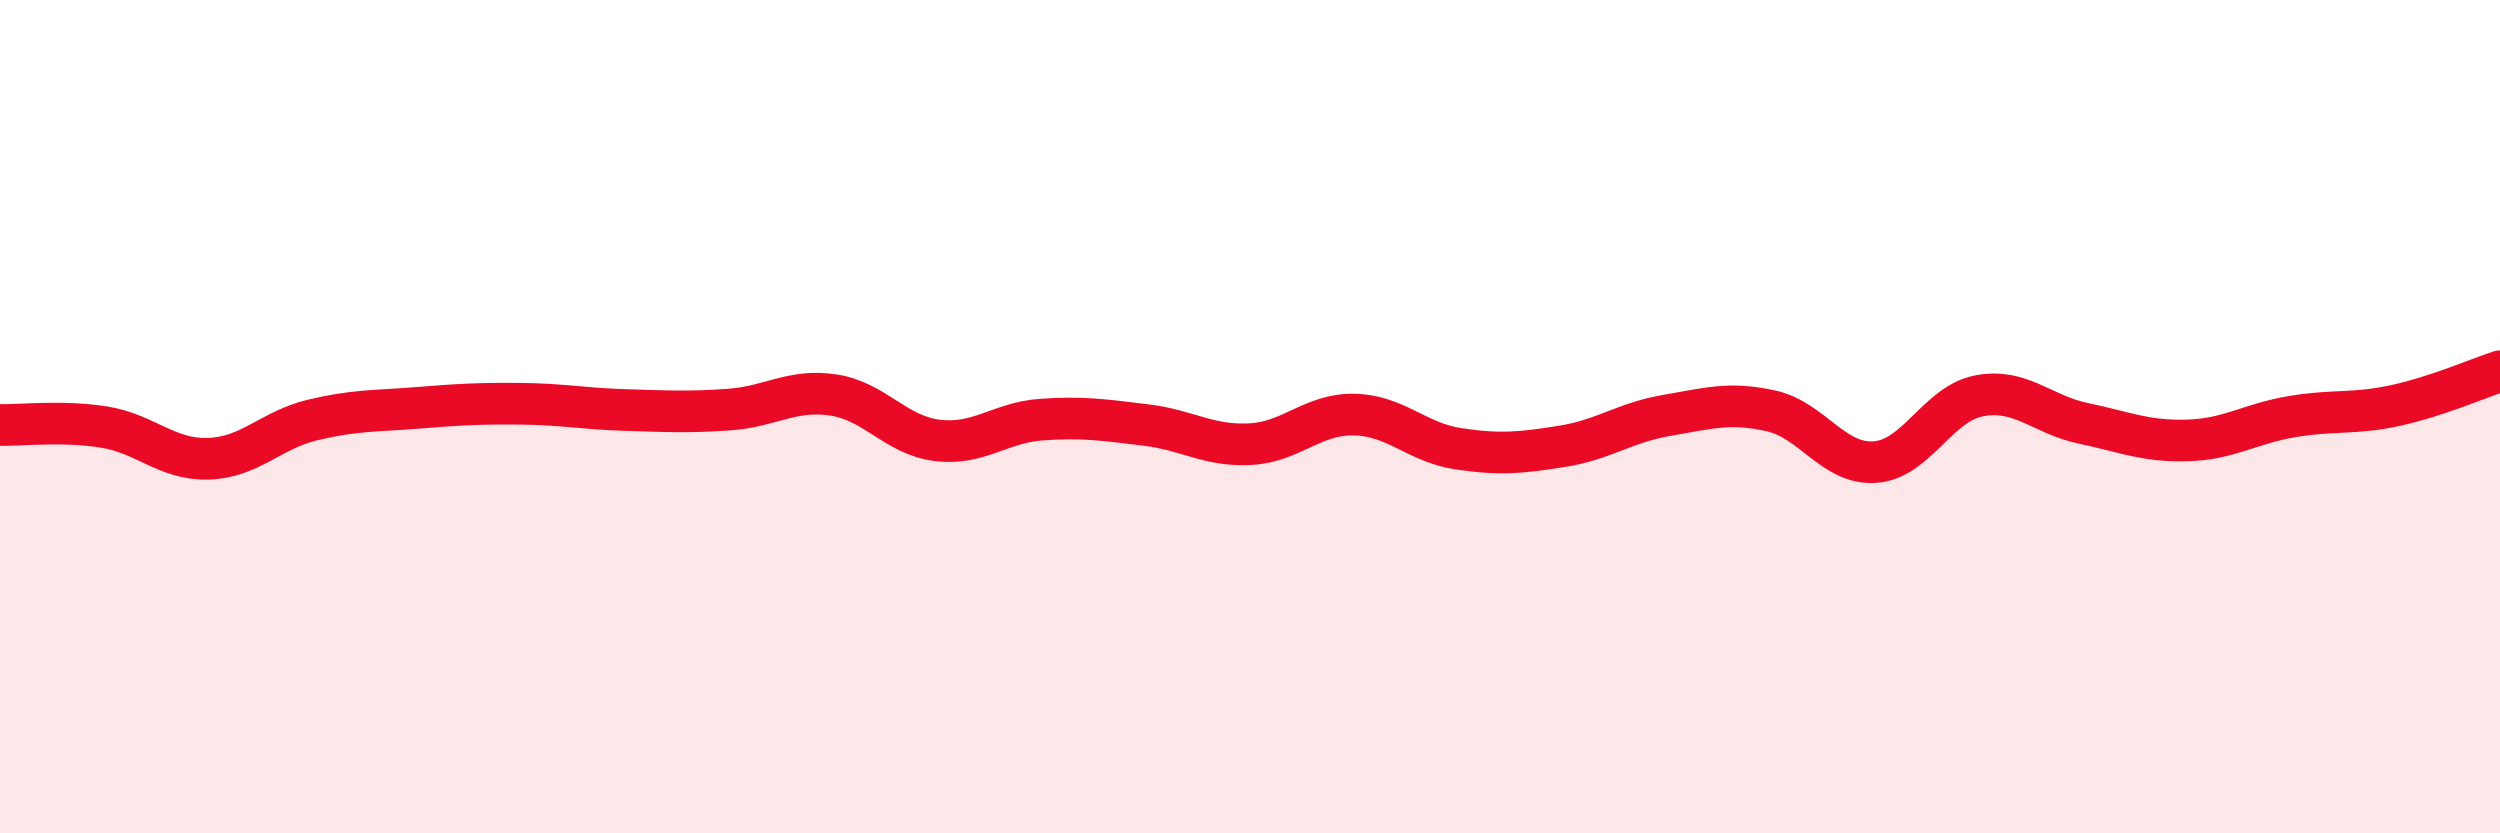 
    <svg width="60" height="20" viewBox="0 0 60 20" xmlns="http://www.w3.org/2000/svg">
      <path
        d="M 0,10.2 C 0.5,10.21 1.5,10.09 2.5,10.25 C 3.5,10.41 4,11.04 5,11.01 C 6,10.98 6.5,10.32 7.5,10.08 C 8.5,9.84 9,9.87 10,9.79 C 11,9.71 11.5,9.68 12.5,9.69 C 13.5,9.7 14,9.81 15,9.84 C 16,9.87 16.5,9.9 17.5,9.83 C 18.5,9.76 19,9.33 20,9.48 C 21,9.63 21.5,10.45 22.5,10.57 C 23.5,10.69 24,10.14 25,10.07 C 26,10 26.5,10.08 27.5,10.2 C 28.5,10.32 29,10.71 30,10.66 C 31,10.61 31.5,9.93 32.5,9.95 C 33.5,9.97 34,10.62 35,10.77 C 36,10.92 36.5,10.87 37.5,10.71 C 38.5,10.55 39,10.14 40,9.97 C 41,9.8 41.5,9.64 42.5,9.86 C 43.5,10.08 44,11.16 45,11.09 C 46,11.02 46.5,9.69 47.5,9.5 C 48.5,9.31 49,9.95 50,10.16 C 51,10.37 51.5,10.6 52.5,10.57 C 53.5,10.54 54,10.17 55,10 C 56,9.83 56.5,9.95 57.5,9.73 C 58.5,9.51 59.5,9.07 60,8.91L60 20L0 20Z"
        fill="#EB0A25"
        opacity="0.1"
        stroke-linecap="round"
        stroke-linejoin="round"
      />
      <path
        d="M 0,10.2 C 0.5,10.21 1.5,10.09 2.5,10.25 C 3.5,10.41 4,11.04 5,11.01 C 6,10.98 6.5,10.32 7.5,10.08 C 8.5,9.84 9,9.87 10,9.79 C 11,9.71 11.5,9.68 12.5,9.69 C 13.5,9.7 14,9.81 15,9.84 C 16,9.87 16.5,9.9 17.5,9.83 C 18.5,9.76 19,9.33 20,9.48 C 21,9.63 21.5,10.45 22.5,10.57 C 23.5,10.69 24,10.14 25,10.07 C 26,10 26.5,10.08 27.5,10.2 C 28.5,10.32 29,10.71 30,10.66 C 31,10.61 31.5,9.93 32.5,9.95 C 33.5,9.97 34,10.62 35,10.77 C 36,10.92 36.5,10.87 37.5,10.71 C 38.5,10.55 39,10.14 40,9.97 C 41,9.8 41.5,9.64 42.5,9.86 C 43.5,10.08 44,11.16 45,11.09 C 46,11.02 46.5,9.69 47.5,9.5 C 48.5,9.31 49,9.95 50,10.16 C 51,10.37 51.5,10.6 52.5,10.57 C 53.5,10.54 54,10.17 55,10 C 56,9.83 56.5,9.95 57.5,9.73 C 58.5,9.51 59.5,9.07 60,8.91"
        stroke="#EB0A25"
        stroke-width="1"
        fill="none"
        stroke-linecap="round"
        stroke-linejoin="round"
      />
    </svg>
  